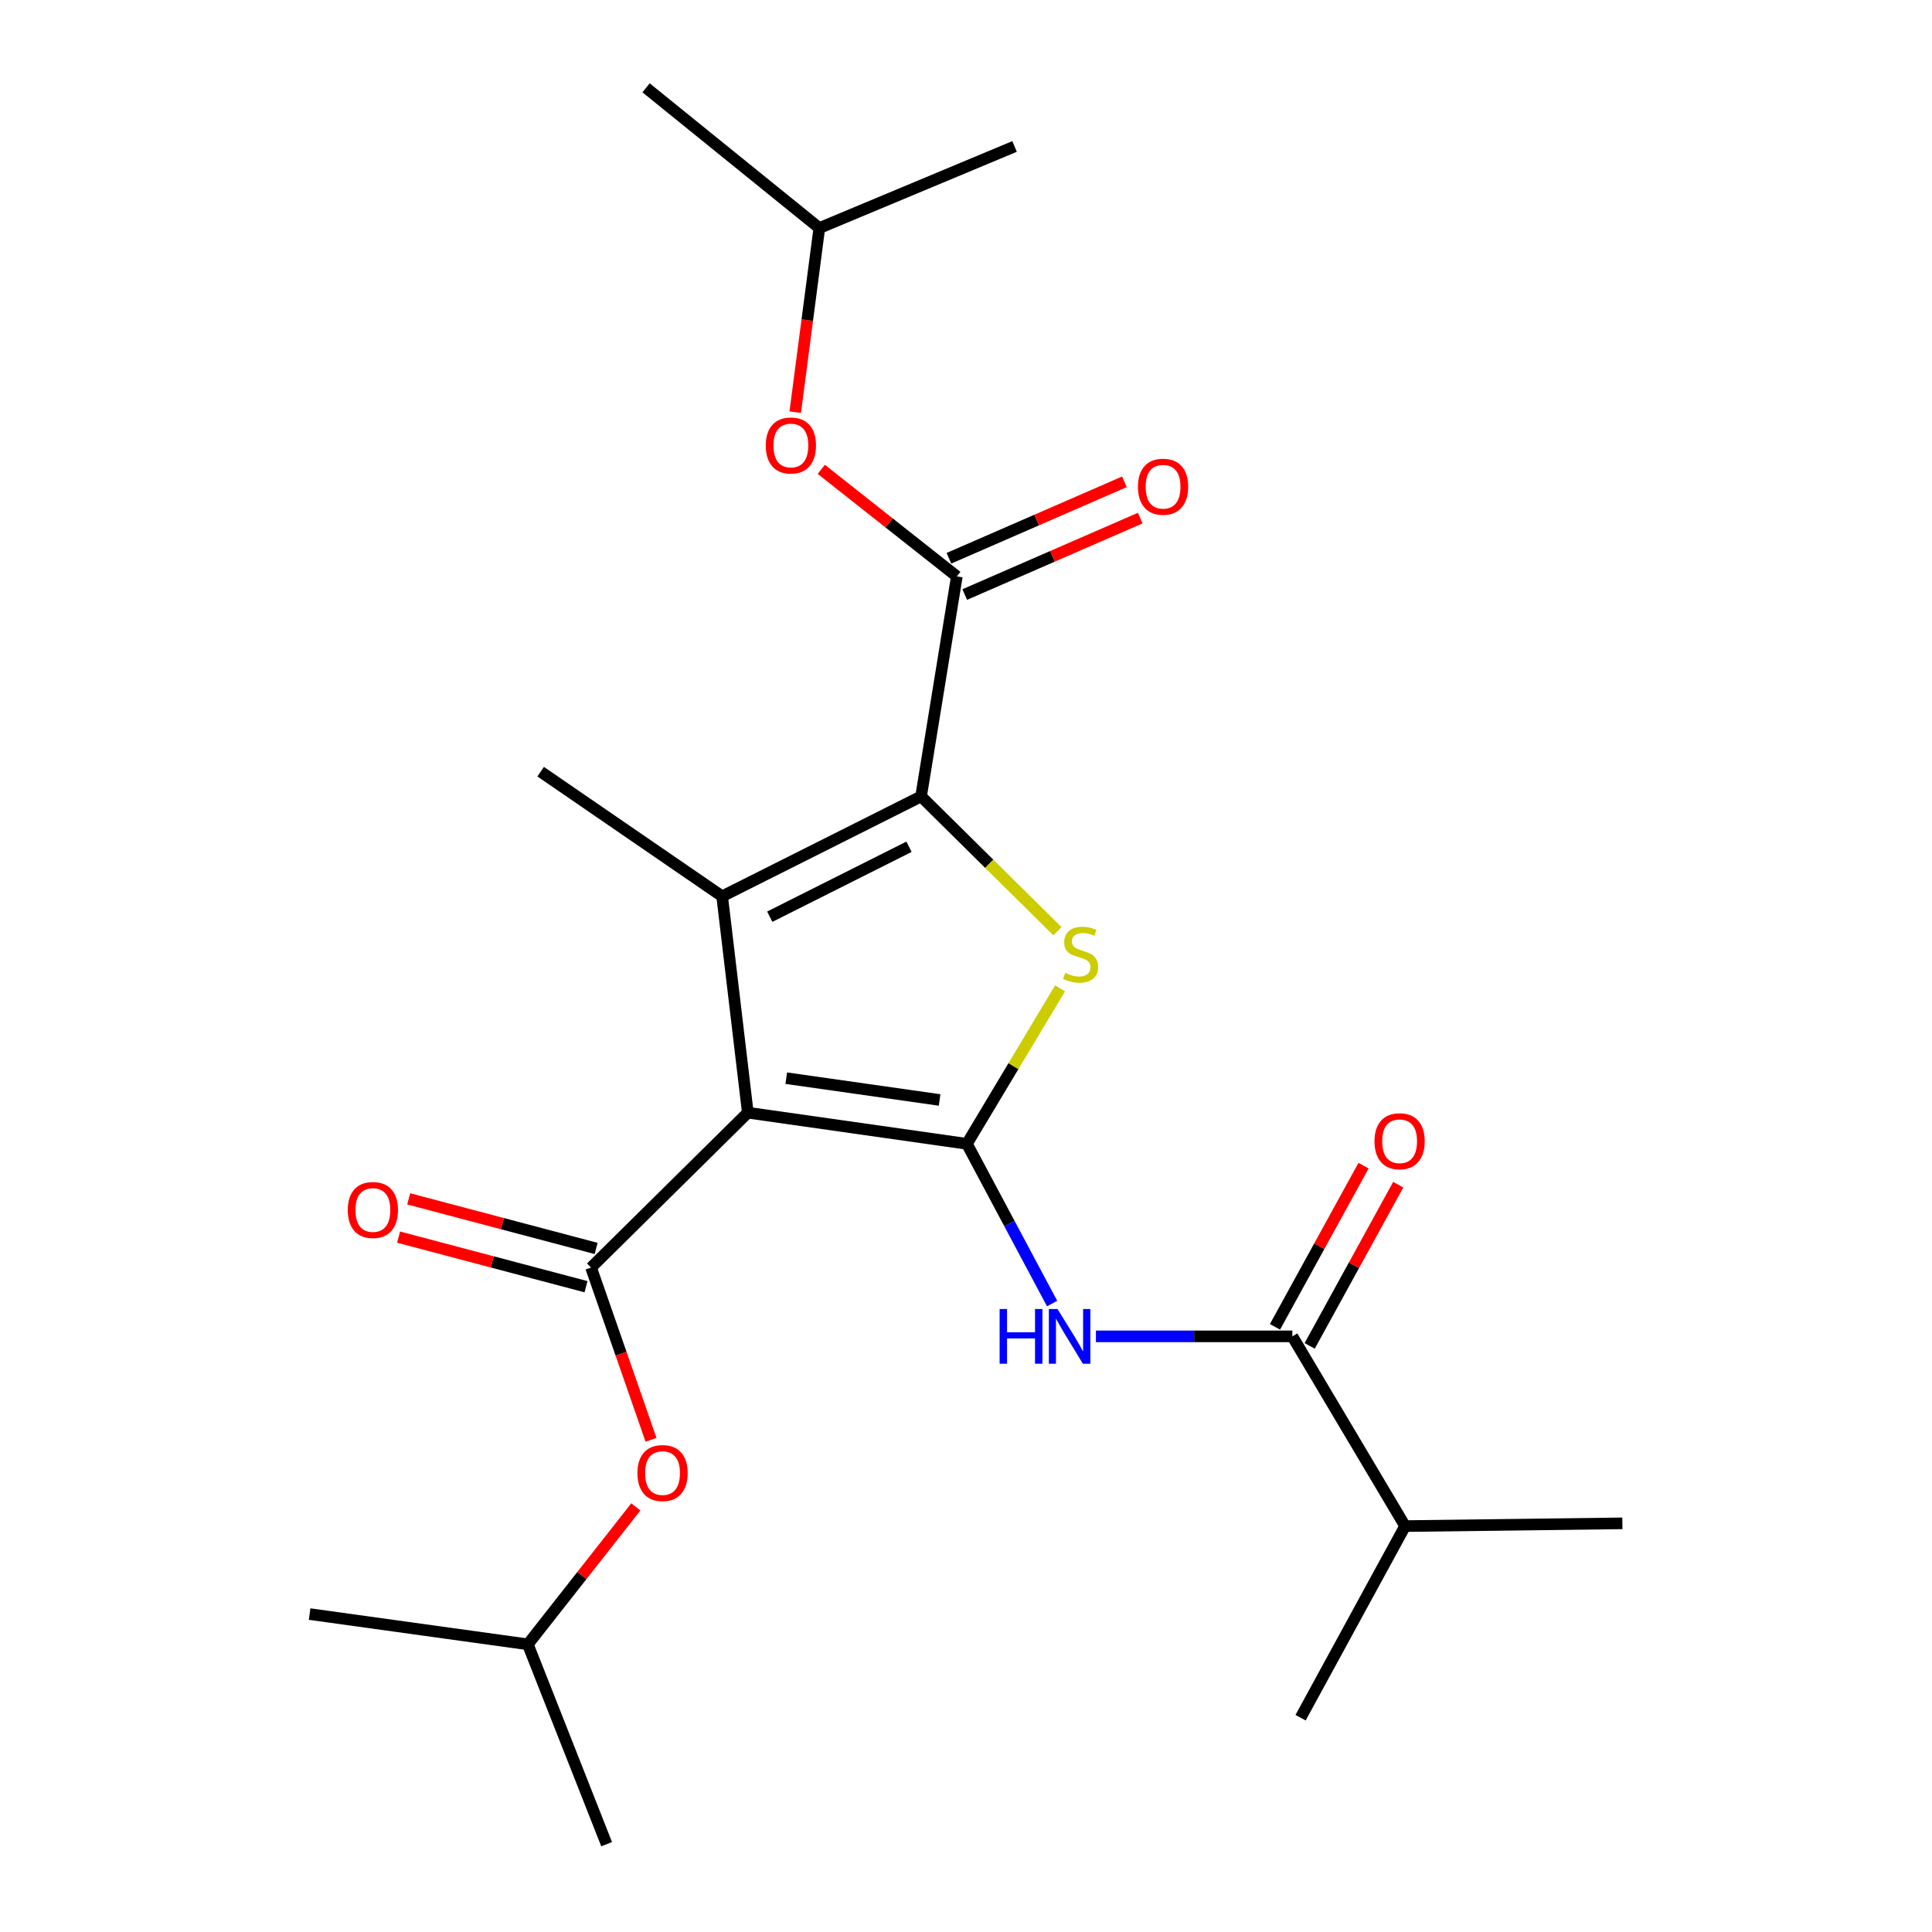<?xml version='1.0' encoding='iso-8859-1'?>
<svg version='1.1' baseProfile='full'
              xmlns='http://www.w3.org/2000/svg'
                      xmlns:rdkit='http://www.rdkit.org/xml'
                      xmlns:xlink='http://www.w3.org/1999/xlink'
                  xml:space='preserve'
width='1000px' height='1000px' viewBox='0 0 1000 1000'>
<!-- END OF HEADER -->
<rect style='opacity:1.0;fill:#FFFFFF;stroke:none' width='1000' height='1000' x='0' y='0'> </rect>
<path class='bond-0' d='M 387.069,575.921 L 500.467,592.047' style='fill:none;fill-rule:evenodd;stroke:#000000;stroke-width:6px;stroke-linecap:butt;stroke-linejoin:miter;stroke-opacity:1' />
<path class='bond-0' d='M 406.963,558.058 L 486.341,569.347' style='fill:none;fill-rule:evenodd;stroke:#000000;stroke-width:6px;stroke-linecap:butt;stroke-linejoin:miter;stroke-opacity:1' />
<path class='bond-2' d='M 387.069,575.921 L 373.788,463.935' style='fill:none;fill-rule:evenodd;stroke:#000000;stroke-width:6px;stroke-linecap:butt;stroke-linejoin:miter;stroke-opacity:1' />
<path class='bond-4' d='M 387.069,575.921 L 305.936,656.098' style='fill:none;fill-rule:evenodd;stroke:#000000;stroke-width:6px;stroke-linecap:butt;stroke-linejoin:miter;stroke-opacity:1' />
<path class='bond-3' d='M 500.467,592.047 L 524.571,551.811' style='fill:none;fill-rule:evenodd;stroke:#000000;stroke-width:6px;stroke-linecap:butt;stroke-linejoin:miter;stroke-opacity:1' />
<path class='bond-3' d='M 524.571,551.811 L 548.676,511.574' style='fill:none;fill-rule:evenodd;stroke:#CCCC00;stroke-width:6px;stroke-linecap:butt;stroke-linejoin:miter;stroke-opacity:1' />
<path class='bond-5' d='M 500.467,592.047 L 522.516,633.38' style='fill:none;fill-rule:evenodd;stroke:#000000;stroke-width:6px;stroke-linecap:butt;stroke-linejoin:miter;stroke-opacity:1' />
<path class='bond-5' d='M 522.516,633.38 L 544.566,674.713' style='fill:none;fill-rule:evenodd;stroke:#0000FF;stroke-width:6px;stroke-linecap:butt;stroke-linejoin:miter;stroke-opacity:1' />
<path class='bond-1' d='M 476.749,412.221 L 373.788,463.935' style='fill:none;fill-rule:evenodd;stroke:#000000;stroke-width:6px;stroke-linecap:butt;stroke-linejoin:miter;stroke-opacity:1' />
<path class='bond-1' d='M 470.499,438.284 L 398.427,474.483' style='fill:none;fill-rule:evenodd;stroke:#000000;stroke-width:6px;stroke-linecap:butt;stroke-linejoin:miter;stroke-opacity:1' />
<path class='bond-6' d='M 476.749,412.221 L 495.254,298.345' style='fill:none;fill-rule:evenodd;stroke:#000000;stroke-width:6px;stroke-linecap:butt;stroke-linejoin:miter;stroke-opacity:1' />
<path class='bond-23' d='M 476.749,412.221 L 512.036,447.104' style='fill:none;fill-rule:evenodd;stroke:#000000;stroke-width:6px;stroke-linecap:butt;stroke-linejoin:miter;stroke-opacity:1' />
<path class='bond-23' d='M 512.036,447.104 L 547.323,481.987' style='fill:none;fill-rule:evenodd;stroke:#CCCC00;stroke-width:6px;stroke-linecap:butt;stroke-linejoin:miter;stroke-opacity:1' />
<path class='bond-14' d='M 373.788,463.935 L 279.84,399.417' style='fill:none;fill-rule:evenodd;stroke:#000000;stroke-width:6px;stroke-linecap:butt;stroke-linejoin:miter;stroke-opacity:1' />
<path class='bond-8' d='M 305.936,656.098 L 321.453,700.668' style='fill:none;fill-rule:evenodd;stroke:#000000;stroke-width:6px;stroke-linecap:butt;stroke-linejoin:miter;stroke-opacity:1' />
<path class='bond-8' d='M 321.453,700.668 L 336.97,745.238' style='fill:none;fill-rule:evenodd;stroke:#FF0000;stroke-width:6px;stroke-linecap:butt;stroke-linejoin:miter;stroke-opacity:1' />
<path class='bond-10' d='M 308.557,646.196 L 260.051,633.36' style='fill:none;fill-rule:evenodd;stroke:#000000;stroke-width:6px;stroke-linecap:butt;stroke-linejoin:miter;stroke-opacity:1' />
<path class='bond-10' d='M 260.051,633.36 L 211.546,620.523' style='fill:none;fill-rule:evenodd;stroke:#FF0000;stroke-width:6px;stroke-linecap:butt;stroke-linejoin:miter;stroke-opacity:1' />
<path class='bond-10' d='M 303.316,666 L 254.811,653.163' style='fill:none;fill-rule:evenodd;stroke:#000000;stroke-width:6px;stroke-linecap:butt;stroke-linejoin:miter;stroke-opacity:1' />
<path class='bond-10' d='M 254.811,653.163 L 206.305,640.327' style='fill:none;fill-rule:evenodd;stroke:#FF0000;stroke-width:6px;stroke-linecap:butt;stroke-linejoin:miter;stroke-opacity:1' />
<path class='bond-7' d='M 567.248,691.697 L 618.08,691.697' style='fill:none;fill-rule:evenodd;stroke:#0000FF;stroke-width:6px;stroke-linecap:butt;stroke-linejoin:miter;stroke-opacity:1' />
<path class='bond-7' d='M 618.08,691.697 L 668.912,691.697' style='fill:none;fill-rule:evenodd;stroke:#000000;stroke-width:6px;stroke-linecap:butt;stroke-linejoin:miter;stroke-opacity:1' />
<path class='bond-9' d='M 495.254,298.345 L 460.177,270.64' style='fill:none;fill-rule:evenodd;stroke:#000000;stroke-width:6px;stroke-linecap:butt;stroke-linejoin:miter;stroke-opacity:1' />
<path class='bond-9' d='M 460.177,270.64 L 425.1,242.934' style='fill:none;fill-rule:evenodd;stroke:#FF0000;stroke-width:6px;stroke-linecap:butt;stroke-linejoin:miter;stroke-opacity:1' />
<path class='bond-11' d='M 499.345,307.736 L 544.765,287.95' style='fill:none;fill-rule:evenodd;stroke:#000000;stroke-width:6px;stroke-linecap:butt;stroke-linejoin:miter;stroke-opacity:1' />
<path class='bond-11' d='M 544.765,287.95 L 590.185,268.165' style='fill:none;fill-rule:evenodd;stroke:#FF0000;stroke-width:6px;stroke-linecap:butt;stroke-linejoin:miter;stroke-opacity:1' />
<path class='bond-11' d='M 491.164,288.955 L 536.584,269.17' style='fill:none;fill-rule:evenodd;stroke:#000000;stroke-width:6px;stroke-linecap:butt;stroke-linejoin:miter;stroke-opacity:1' />
<path class='bond-11' d='M 536.584,269.17 L 582.004,249.384' style='fill:none;fill-rule:evenodd;stroke:#FF0000;stroke-width:6px;stroke-linecap:butt;stroke-linejoin:miter;stroke-opacity:1' />
<path class='bond-12' d='M 677.89,696.628 L 700.807,654.914' style='fill:none;fill-rule:evenodd;stroke:#000000;stroke-width:6px;stroke-linecap:butt;stroke-linejoin:miter;stroke-opacity:1' />
<path class='bond-12' d='M 700.807,654.914 L 723.723,613.199' style='fill:none;fill-rule:evenodd;stroke:#FF0000;stroke-width:6px;stroke-linecap:butt;stroke-linejoin:miter;stroke-opacity:1' />
<path class='bond-12' d='M 659.935,686.765 L 682.852,645.05' style='fill:none;fill-rule:evenodd;stroke:#000000;stroke-width:6px;stroke-linecap:butt;stroke-linejoin:miter;stroke-opacity:1' />
<path class='bond-12' d='M 682.852,645.05 L 705.769,603.336' style='fill:none;fill-rule:evenodd;stroke:#FF0000;stroke-width:6px;stroke-linecap:butt;stroke-linejoin:miter;stroke-opacity:1' />
<path class='bond-13' d='M 668.912,691.697 L 727.273,789.901' style='fill:none;fill-rule:evenodd;stroke:#000000;stroke-width:6px;stroke-linecap:butt;stroke-linejoin:miter;stroke-opacity:1' />
<path class='bond-15' d='M 329.119,779.952 L 301.162,815.529' style='fill:none;fill-rule:evenodd;stroke:#FF0000;stroke-width:6px;stroke-linecap:butt;stroke-linejoin:miter;stroke-opacity:1' />
<path class='bond-15' d='M 301.162,815.529 L 273.205,851.106' style='fill:none;fill-rule:evenodd;stroke:#000000;stroke-width:6px;stroke-linecap:butt;stroke-linejoin:miter;stroke-opacity:1' />
<path class='bond-16' d='M 411.609,213.349 L 417.844,165.695' style='fill:none;fill-rule:evenodd;stroke:#FF0000;stroke-width:6px;stroke-linecap:butt;stroke-linejoin:miter;stroke-opacity:1' />
<path class='bond-16' d='M 417.844,165.695 L 424.079,118.041' style='fill:none;fill-rule:evenodd;stroke:#000000;stroke-width:6px;stroke-linecap:butt;stroke-linejoin:miter;stroke-opacity:1' />
<path class='bond-17' d='M 727.273,789.901 L 839.737,788.478' style='fill:none;fill-rule:evenodd;stroke:#000000;stroke-width:6px;stroke-linecap:butt;stroke-linejoin:miter;stroke-opacity:1' />
<path class='bond-18' d='M 727.273,789.901 L 673.18,889.084' style='fill:none;fill-rule:evenodd;stroke:#000000;stroke-width:6px;stroke-linecap:butt;stroke-linejoin:miter;stroke-opacity:1' />
<path class='bond-19' d='M 273.205,851.106 L 160.263,835.446' style='fill:none;fill-rule:evenodd;stroke:#000000;stroke-width:6px;stroke-linecap:butt;stroke-linejoin:miter;stroke-opacity:1' />
<path class='bond-20' d='M 273.205,851.106 L 313.994,954.545' style='fill:none;fill-rule:evenodd;stroke:#000000;stroke-width:6px;stroke-linecap:butt;stroke-linejoin:miter;stroke-opacity:1' />
<path class='bond-21' d='M 424.079,118.041 L 334.399,45.455' style='fill:none;fill-rule:evenodd;stroke:#000000;stroke-width:6px;stroke-linecap:butt;stroke-linejoin:miter;stroke-opacity:1' />
<path class='bond-22' d='M 424.079,118.041 L 525.14,75.807' style='fill:none;fill-rule:evenodd;stroke:#000000;stroke-width:6px;stroke-linecap:butt;stroke-linejoin:miter;stroke-opacity:1' />
<path  class='atom-4' d='M 551.305 503.552
Q 551.625 503.672, 552.945 504.232
Q 554.265 504.792, 555.705 505.152
Q 557.185 505.472, 558.625 505.472
Q 561.305 505.472, 562.865 504.192
Q 564.425 502.872, 564.425 500.592
Q 564.425 499.032, 563.625 498.072
Q 562.865 497.112, 561.665 496.592
Q 560.465 496.072, 558.465 495.472
Q 555.945 494.712, 554.425 493.992
Q 552.945 493.272, 551.865 491.752
Q 550.825 490.232, 550.825 487.672
Q 550.825 484.112, 553.225 481.912
Q 555.665 479.712, 560.465 479.712
Q 563.745 479.712, 567.465 481.272
L 566.545 484.352
Q 563.145 482.952, 560.585 482.952
Q 557.825 482.952, 556.305 484.112
Q 554.785 485.232, 554.825 487.192
Q 554.825 488.712, 555.585 489.632
Q 556.385 490.552, 557.505 491.072
Q 558.665 491.592, 560.585 492.192
Q 563.145 492.992, 564.665 493.792
Q 566.185 494.592, 567.265 496.232
Q 568.385 497.832, 568.385 500.592
Q 568.385 504.512, 565.745 506.632
Q 563.145 508.712, 558.785 508.712
Q 556.265 508.712, 554.345 508.152
Q 552.465 507.632, 550.225 506.712
L 551.305 503.552
' fill='#CCCC00'/>
<path  class='atom-6' d='M 517.406 677.537
L 521.246 677.537
L 521.246 689.577
L 535.726 689.577
L 535.726 677.537
L 539.566 677.537
L 539.566 705.857
L 535.726 705.857
L 535.726 692.777
L 521.246 692.777
L 521.246 705.857
L 517.406 705.857
L 517.406 677.537
' fill='#0000FF'/>
<path  class='atom-6' d='M 547.366 677.537
L 556.646 692.537
Q 557.566 694.017, 559.046 696.697
Q 560.526 699.377, 560.606 699.537
L 560.606 677.537
L 564.366 677.537
L 564.366 705.857
L 560.486 705.857
L 550.526 689.457
Q 549.366 687.537, 548.126 685.337
Q 546.926 683.137, 546.566 682.457
L 546.566 705.857
L 542.886 705.857
L 542.886 677.537
L 547.366 677.537
' fill='#0000FF'/>
<path  class='atom-9' d='M 329.935 762.451
Q 329.935 755.651, 333.295 751.851
Q 336.655 748.051, 342.935 748.051
Q 349.215 748.051, 352.575 751.851
Q 355.935 755.651, 355.935 762.451
Q 355.935 769.331, 352.535 773.251
Q 349.135 777.131, 342.935 777.131
Q 336.695 777.131, 333.295 773.251
Q 329.935 769.371, 329.935 762.451
M 342.935 773.931
Q 347.255 773.931, 349.575 771.051
Q 351.935 768.131, 351.935 762.451
Q 351.935 756.891, 349.575 754.091
Q 347.255 751.251, 342.935 751.251
Q 338.615 751.251, 336.255 754.051
Q 333.935 756.851, 333.935 762.451
Q 333.935 768.171, 336.255 771.051
Q 338.615 773.931, 342.935 773.931
' fill='#FF0000'/>
<path  class='atom-10' d='M 396.364 230.585
Q 396.364 223.785, 399.724 219.985
Q 403.084 216.185, 409.364 216.185
Q 415.644 216.185, 419.004 219.985
Q 422.364 223.785, 422.364 230.585
Q 422.364 237.465, 418.964 241.385
Q 415.564 245.265, 409.364 245.265
Q 403.124 245.265, 399.724 241.385
Q 396.364 237.505, 396.364 230.585
M 409.364 242.065
Q 413.684 242.065, 416.004 239.185
Q 418.364 236.265, 418.364 230.585
Q 418.364 225.025, 416.004 222.225
Q 413.684 219.385, 409.364 219.385
Q 405.044 219.385, 402.684 222.185
Q 400.364 224.985, 400.364 230.585
Q 400.364 236.305, 402.684 239.185
Q 405.044 242.065, 409.364 242.065
' fill='#FF0000'/>
<path  class='atom-11' d='M 180.005 626.292
Q 180.005 619.492, 183.365 615.692
Q 186.725 611.892, 193.005 611.892
Q 199.285 611.892, 202.645 615.692
Q 206.005 619.492, 206.005 626.292
Q 206.005 633.172, 202.605 637.092
Q 199.205 640.972, 193.005 640.972
Q 186.765 640.972, 183.365 637.092
Q 180.005 633.212, 180.005 626.292
M 193.005 637.772
Q 197.325 637.772, 199.645 634.892
Q 202.005 631.972, 202.005 626.292
Q 202.005 620.732, 199.645 617.932
Q 197.325 615.092, 193.005 615.092
Q 188.685 615.092, 186.325 617.892
Q 184.005 620.692, 184.005 626.292
Q 184.005 632.012, 186.325 634.892
Q 188.685 637.772, 193.005 637.772
' fill='#FF0000'/>
<path  class='atom-12' d='M 589.005 251.924
Q 589.005 245.124, 592.365 241.324
Q 595.725 237.524, 602.005 237.524
Q 608.285 237.524, 611.645 241.324
Q 615.005 245.124, 615.005 251.924
Q 615.005 258.804, 611.605 262.724
Q 608.205 266.604, 602.005 266.604
Q 595.765 266.604, 592.365 262.724
Q 589.005 258.844, 589.005 251.924
M 602.005 263.404
Q 606.325 263.404, 608.645 260.524
Q 611.005 257.604, 611.005 251.924
Q 611.005 246.364, 608.645 243.564
Q 606.325 240.724, 602.005 240.724
Q 597.685 240.724, 595.325 243.524
Q 593.005 246.324, 593.005 251.924
Q 593.005 257.644, 595.325 260.524
Q 597.685 263.404, 602.005 263.404
' fill='#FF0000'/>
<path  class='atom-13' d='M 711.439 590.705
Q 711.439 583.905, 714.799 580.105
Q 718.159 576.305, 724.439 576.305
Q 730.719 576.305, 734.079 580.105
Q 737.439 583.905, 737.439 590.705
Q 737.439 597.585, 734.039 601.505
Q 730.639 605.385, 724.439 605.385
Q 718.199 605.385, 714.799 601.505
Q 711.439 597.625, 711.439 590.705
M 724.439 602.185
Q 728.759 602.185, 731.079 599.305
Q 733.439 596.385, 733.439 590.705
Q 733.439 585.145, 731.079 582.345
Q 728.759 579.505, 724.439 579.505
Q 720.119 579.505, 717.759 582.305
Q 715.439 585.105, 715.439 590.705
Q 715.439 596.425, 717.759 599.305
Q 720.119 602.185, 724.439 602.185
' fill='#FF0000'/>
</svg>
